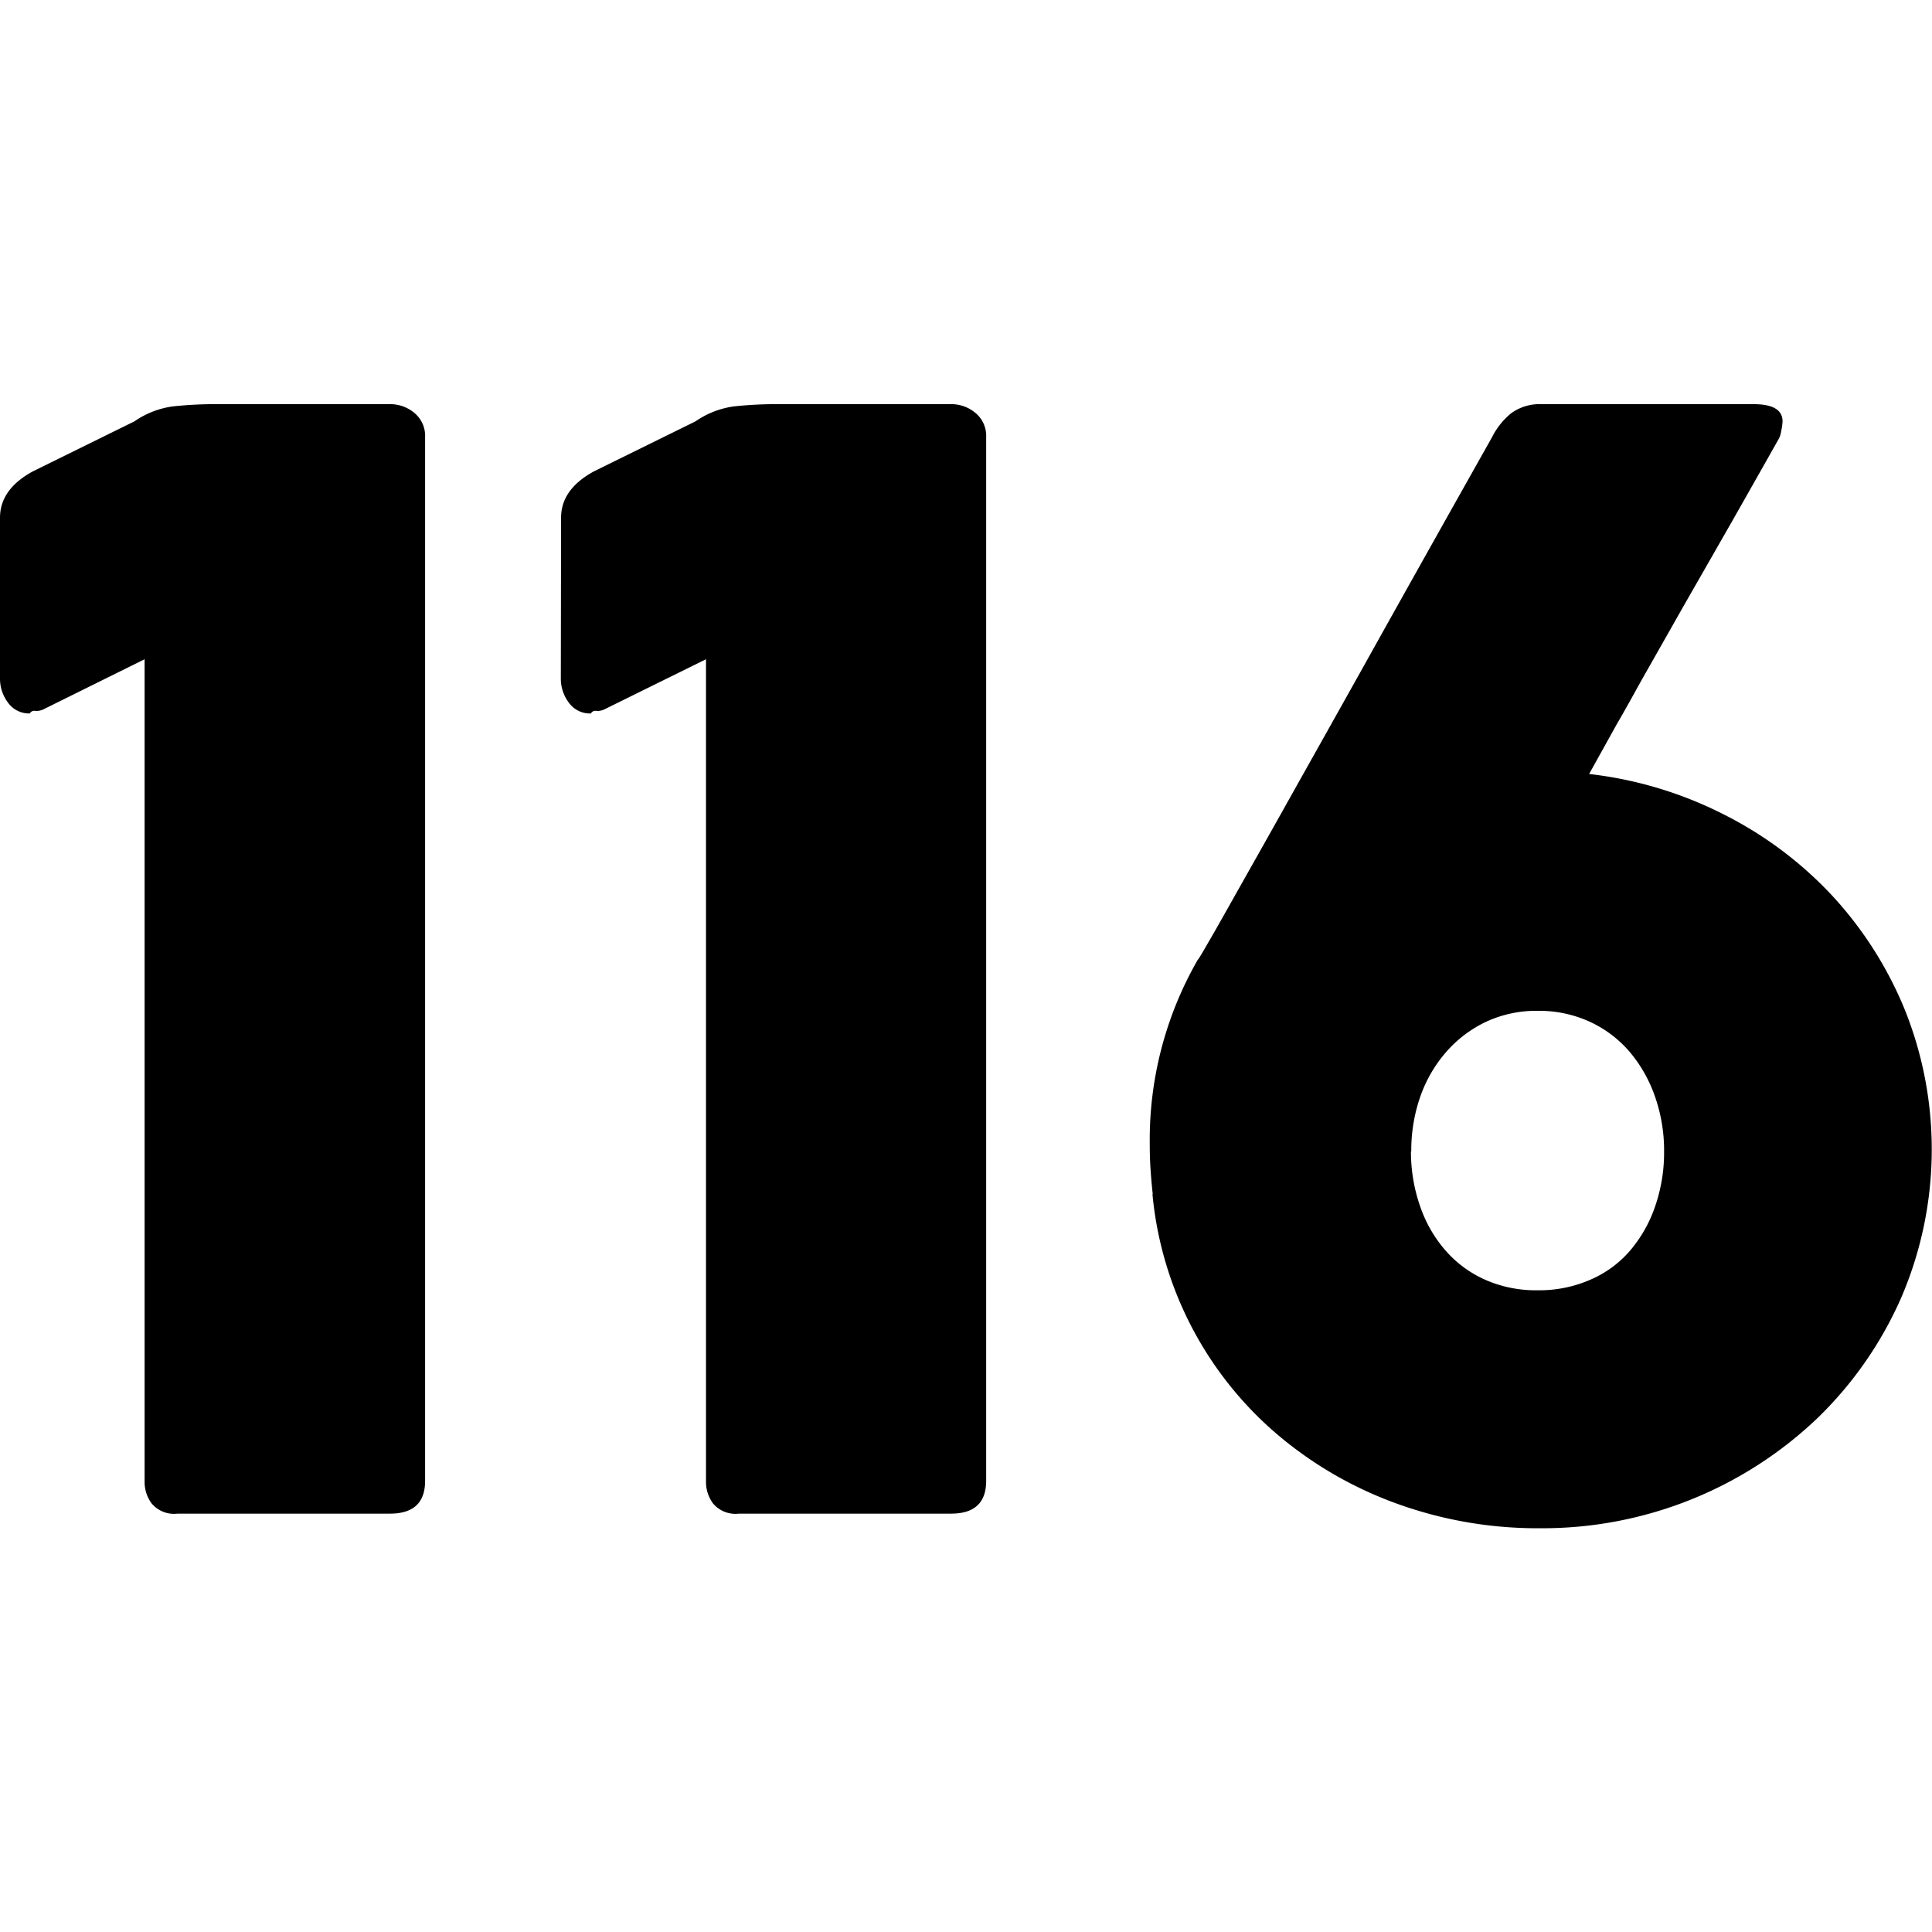 <svg xmlns="http://www.w3.org/2000/svg" viewBox="0 0 239.42 139.25" width="30" height="30" aria-hidden="true" focusable="false" role="img">
<title>116</title>
<path d="M0,14.07c0-2.34,1.35-4.26,4.07-5.74l12.59-6.2A11,11,0,0,1,21.39.28,50.15,50.15,0,0,1,27.31,0H48.23a4.66,4.66,0,0,1,3.15,1.11,3.69,3.69,0,0,1,1.3,3V133.42c0,2.72-1.45,4.07-4.35,4.07H22a3.63,3.63,0,0,1-3.2-1.25,4.47,4.47,0,0,1-.88-2.63v-102L5.28,37.87a2,2,0,0,1-.93.14.6.6,0,0,0-.65.32A3.21,3.21,0,0,1,1,37,4.92,4.92,0,0,1,0,34Z"></path>
<path d="M69.53,14.07c0-2.34,1.35-4.26,4.07-5.74l12.59-6.2A11,11,0,0,1,90.92.28,50.15,50.15,0,0,1,96.84,0h20.92a4.66,4.66,0,0,1,3.15,1.11,3.69,3.69,0,0,1,1.3,3V133.42c0,2.72-1.45,4.07-4.35,4.07H91.57a3.63,3.63,0,0,1-3.2-1.25,4.47,4.47,0,0,1-.88-2.63v-102L74.8,37.87a2,2,0,0,1-.92.14.6.6,0,0,0-.65.32A3.21,3.21,0,0,1,70.5,37a4.92,4.92,0,0,1-1-3.05Z"></path>
<path d="M142.85,97.87c-.12-1.05-.21-2.12-.28-3.2s-.09-2.14-.09-3.19a44.74,44.74,0,0,1,5.93-22.59,3.73,3.73,0,0,0,.32-.47c.16-.24.59-1,1.3-2.22s1.8-3.16,3.28-5.79,3.57-6.32,6.25-11.11,6.09-10.84,10.19-18.19,9.15-16.36,15.14-27a9,9,0,0,1,2.4-3A6,6,0,0,1,191,0h26.3q3.6,0,3.6,2.13a7.24,7.24,0,0,1-.18,1.25,2.66,2.66,0,0,1-.37,1.06q-3.24,5.74-5.69,10.05l-4.45,7.78c-1.33,2.31-2.53,4.43-3.61,6.34l-3.15,5.55c-1,1.8-2,3.63-3.1,5.51l-3.42,6.16a49,49,0,0,1,16.66,5,47.6,47.6,0,0,1,13.52,10.14,47,47,0,0,1,9,14.22,46.52,46.52,0,0,1-.51,35.55,47.11,47.11,0,0,1-10.37,14.91,49.35,49.35,0,0,1-34.35,13.65,51.15,51.15,0,0,1-17.64-3,48.1,48.1,0,0,1-14.77-8.47,44.57,44.57,0,0,1-15.65-29.9Zm32-5.28A20.46,20.46,0,0,0,176,99.44a16.36,16.36,0,0,0,3.15,5.46,14.11,14.11,0,0,0,4.91,3.61,15.46,15.46,0,0,0,6.48,1.3,15.78,15.78,0,0,0,6.52-1.3A13.5,13.5,0,0,0,202,104.9a16.78,16.78,0,0,0,3.1-5.46,20.46,20.46,0,0,0,1.12-6.85,20.18,20.18,0,0,0-1.12-6.76,17.35,17.35,0,0,0-3.1-5.51,14.44,14.44,0,0,0-4.91-3.75,15.05,15.05,0,0,0-6.52-1.39,14.75,14.75,0,0,0-6.48,1.39,15.15,15.15,0,0,0-4.91,3.75A16.9,16.9,0,0,0,176,85.83,20.18,20.18,0,0,0,174.89,92.59Z"></path>
</svg>